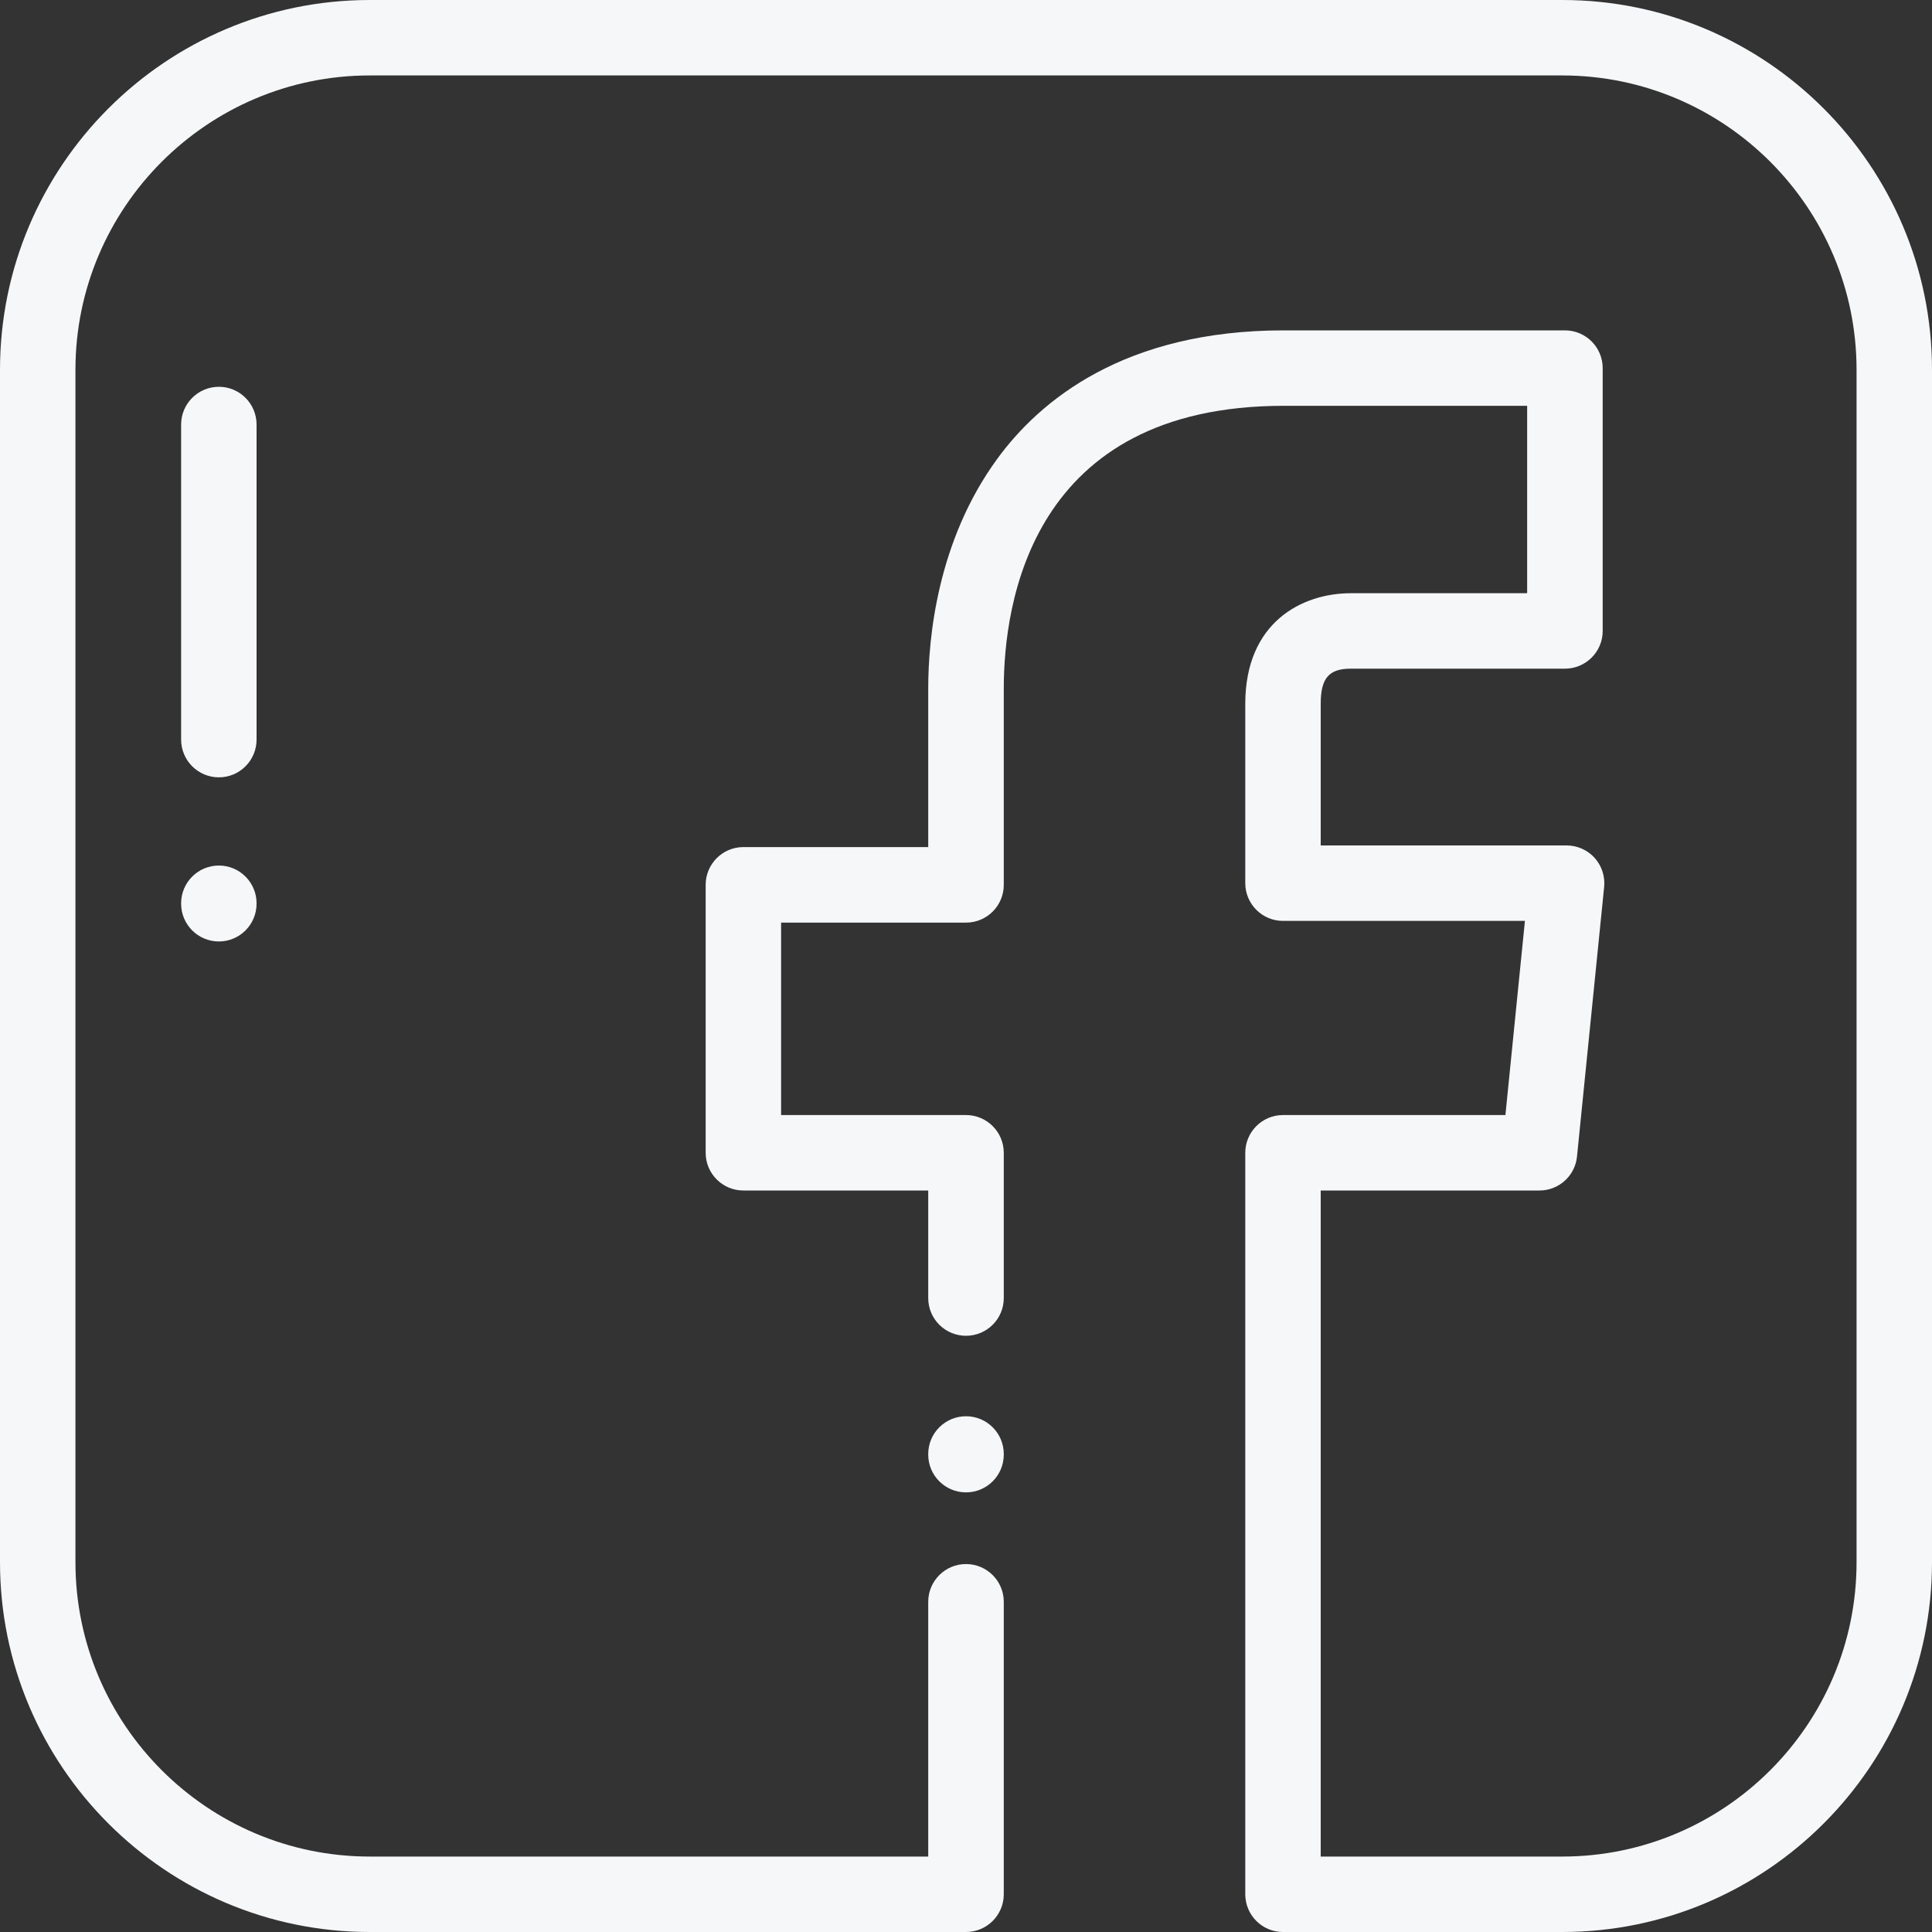 <svg width="20" height="20" viewBox="0 0 20 20" fill="none" xmlns="http://www.w3.org/2000/svg">
<rect x="0" y="0" width="20" height="20" fill="#333333" stroke="none"/>
<path d="M10 14.661C9.784 14.661 9.609 14.836 9.609 15.052C9.609 15.053 9.609 15.053 9.609 15.054C9.609 15.054 9.609 15.055 9.609 15.055V15.058C9.609 15.274 9.784 15.449 10 15.449C10.216 15.449 10.391 15.274 10.391 15.058C10.391 15.058 10.391 15.057 10.391 15.057C10.391 15.056 10.391 15.056 10.391 15.055C10.391 15.055 10.391 15.054 10.391 15.054C10.391 15.053 10.391 15.053 10.391 15.052C10.391 14.836 10.216 14.661 10 14.661Z" fill="#F6F7F9"/>
<path d="M16.172 0H3.828C1.717 0 0 1.717 0 3.828V16.172C0 18.283 1.717 20 3.828 20H10C10.216 20 10.391 19.825 10.391 19.609V16.582C10.391 16.366 10.216 16.191 10 16.191C9.784 16.191 9.609 16.366 9.609 16.582V19.219H3.828C2.148 19.219 0.781 17.852 0.781 16.172V3.828C0.781 2.148 2.148 0.781 3.828 0.781H16.172C17.852 0.781 19.219 2.148 19.219 3.828V16.172C19.219 17.852 17.852 19.219 16.172 19.219H13.672V12.324H15.937C16.137 12.324 16.305 12.172 16.325 11.973L16.606 9.182C16.617 9.072 16.581 8.962 16.507 8.88C16.433 8.799 16.328 8.752 16.218 8.752H13.672V7.286C13.672 7.021 13.756 6.922 13.984 6.922H16.2C16.416 6.922 16.591 6.747 16.591 6.532V3.811C16.591 3.595 16.416 3.42 16.2 3.42H13.289C11.64 3.42 10.765 4.144 10.322 4.752C9.702 5.602 9.609 6.606 9.609 7.128V8.769H7.695C7.48 8.769 7.305 8.944 7.305 9.16V11.934C7.305 12.149 7.48 12.324 7.695 12.324H9.609V13.438C9.609 13.653 9.784 13.828 10 13.828C10.216 13.828 10.391 13.653 10.391 13.438V11.934C10.391 11.718 10.216 11.543 10 11.543H8.086V9.551H10C10.216 9.551 10.391 9.376 10.391 9.16V7.128C10.391 6.248 10.673 4.201 13.289 4.201H15.809V6.141H13.984C13.479 6.141 12.891 6.441 12.891 7.286V9.142C12.891 9.358 13.066 9.533 13.281 9.533H15.786L15.584 11.543H13.281C13.066 11.543 12.891 11.718 12.891 11.934V19.609C12.891 19.825 13.066 20 13.281 20H16.172C18.283 20 20 18.283 20 16.172V3.828C20 1.717 18.283 0 16.172 0Z" fill="#F6F7F9"/>
<path d="M2.266 4.004C2.05 4.004 1.875 4.179 1.875 4.395V7.656C1.875 7.872 2.05 8.047 2.266 8.047C2.481 8.047 2.656 7.872 2.656 7.656V4.395C2.656 4.179 2.481 4.004 2.266 4.004Z" fill="#F6F7F9"/>
<path d="M2.266 8.96C2.05 8.96 1.875 9.135 1.875 9.351V9.355C1.875 9.571 2.05 9.746 2.266 9.746C2.481 9.746 2.656 9.571 2.656 9.355V9.351C2.656 9.135 2.481 8.96 2.266 8.96Z" fill="#F6F7F9"/>
</svg>
